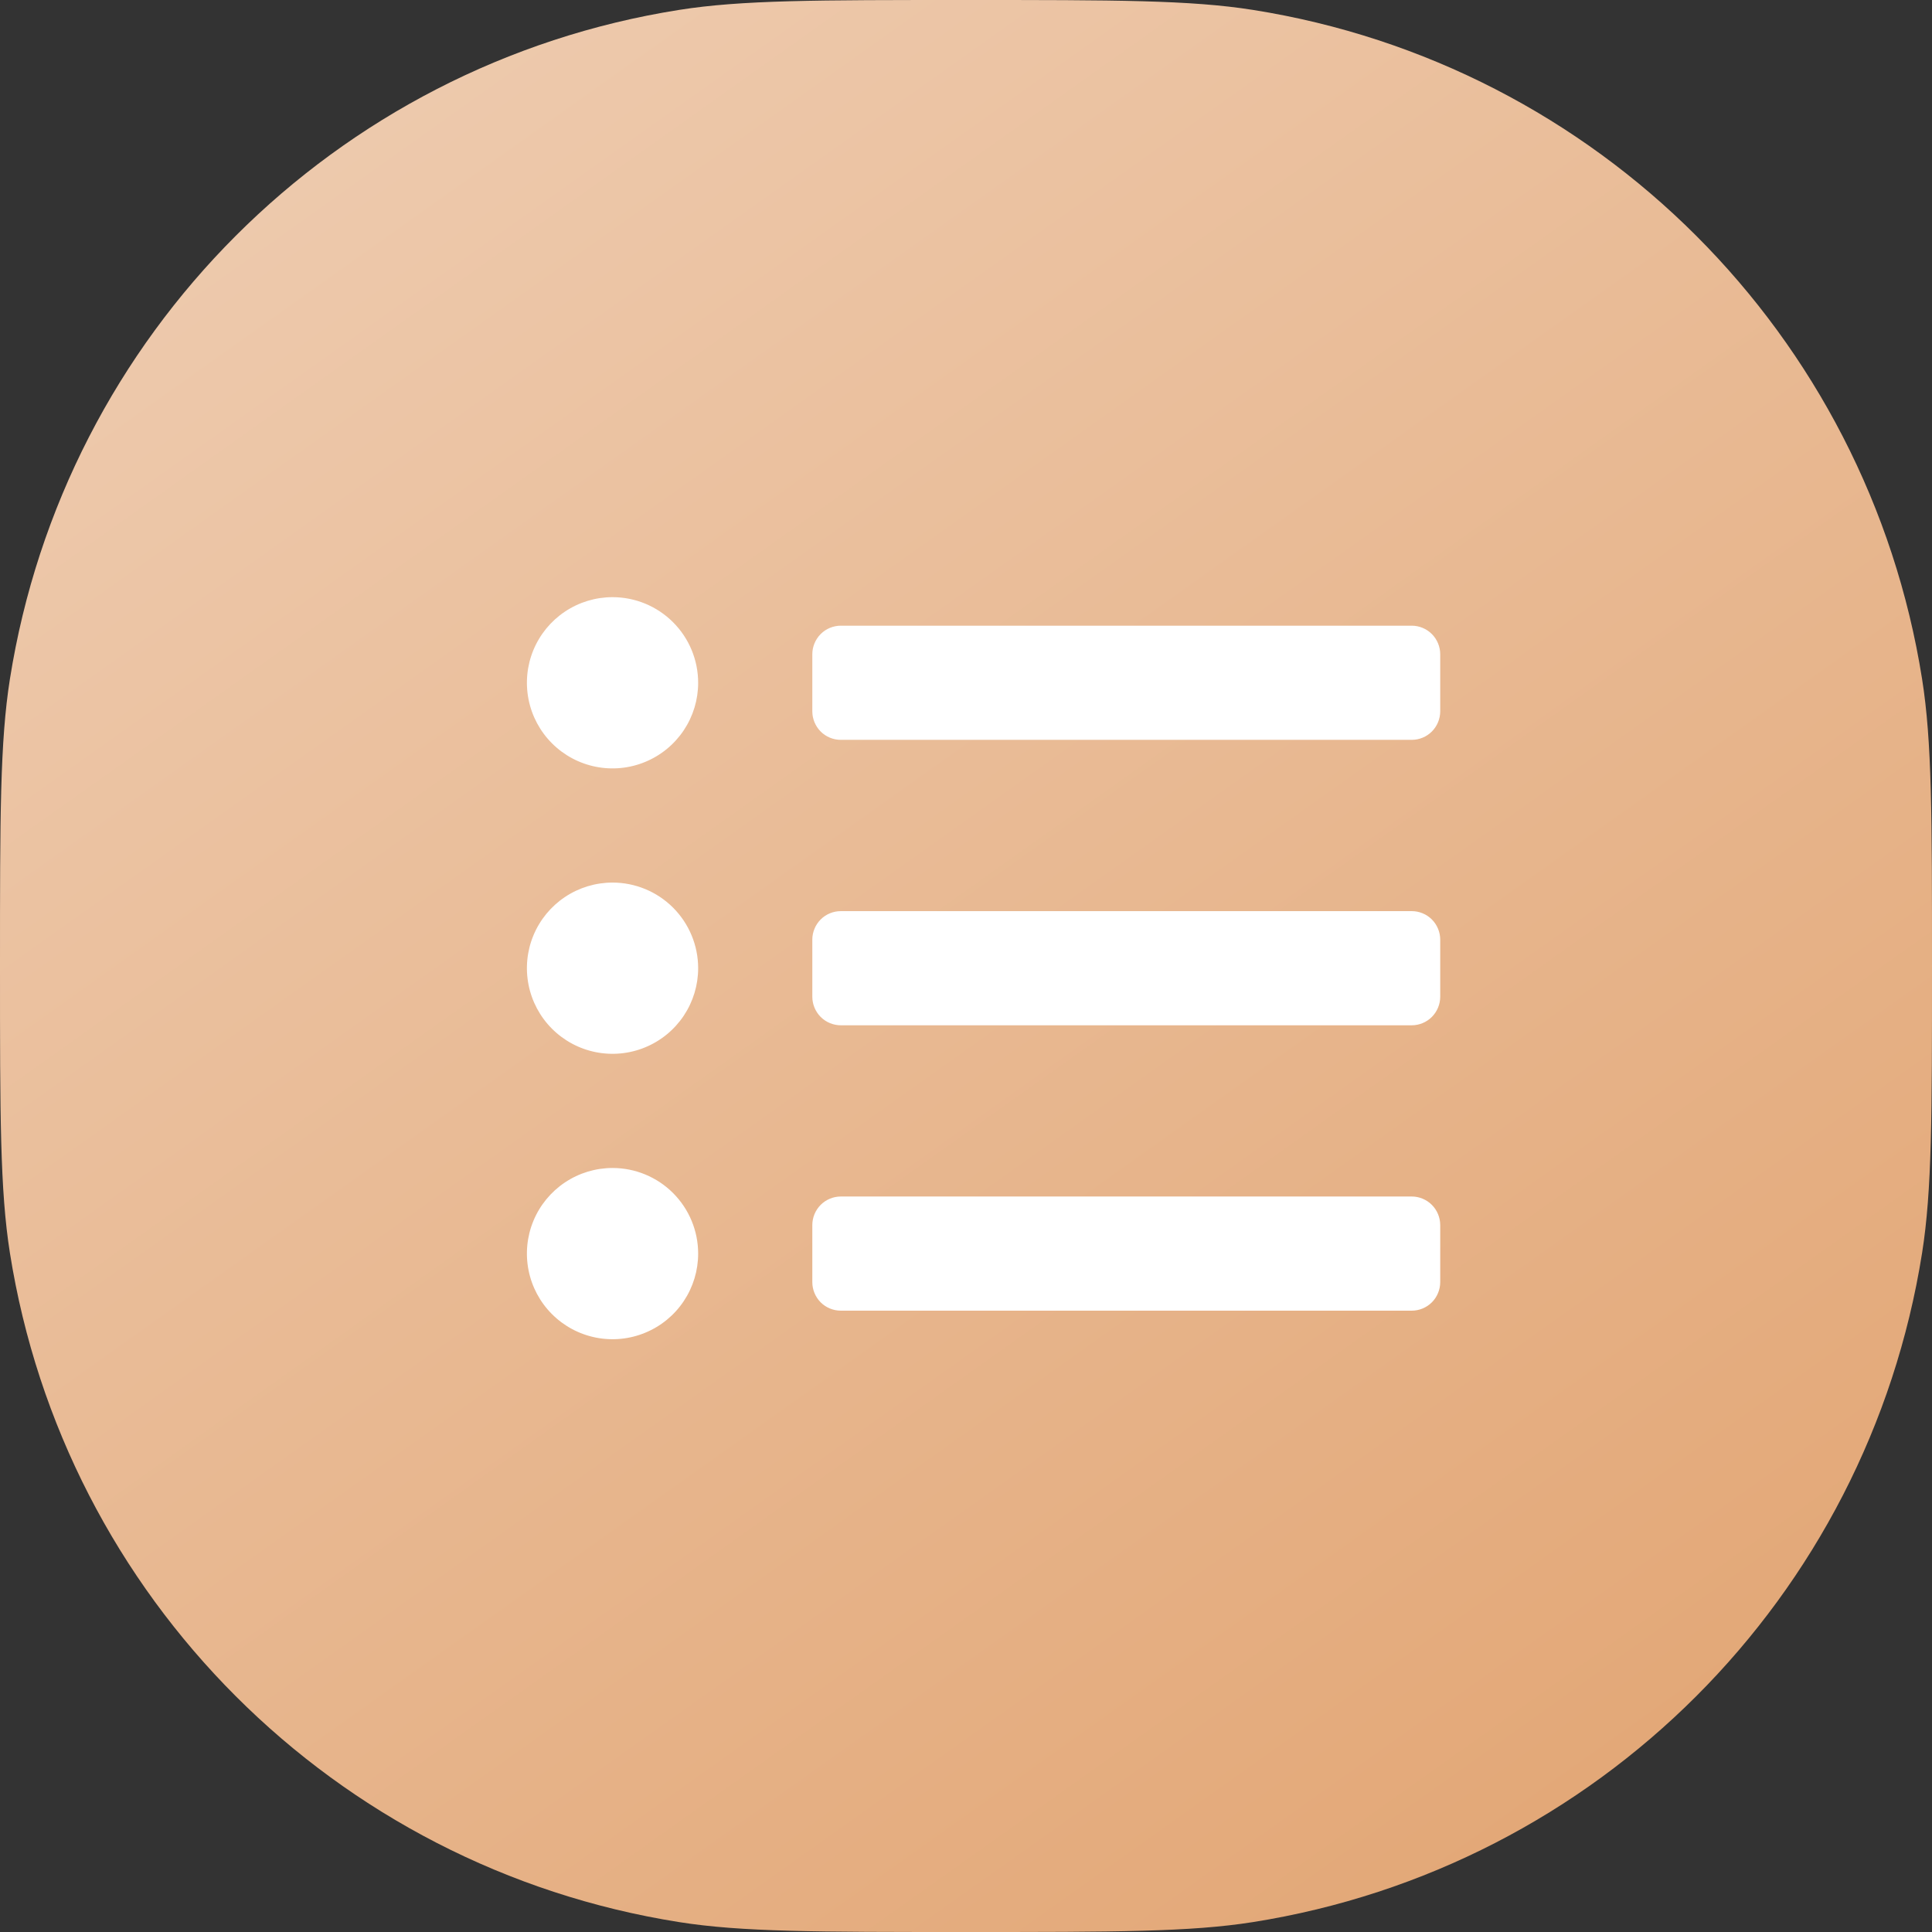 <svg width="55" height="55" viewBox="0 0 55 55" fill="none" xmlns="http://www.w3.org/2000/svg">
<rect x="0" y="0" width="55" height="55" fill="#333333" stroke="none"/>
<path d="M0 27.5C0 23.242 0 21.113 0.282 19.332C1.835 9.526 9.526 1.835 19.332 0.282C21.113 0 23.242 0 27.5 0C31.758 0 33.887 0 35.668 0.282C45.474 1.835 53.165 9.526 54.718 19.332C55 21.113 55 23.242 55 27.5C55 31.758 55 33.887 54.718 35.668C53.165 45.474 45.474 53.165 35.668 54.718C33.887 55 31.758 55 27.5 55C23.242 55 21.113 55 19.332 54.718C9.526 53.165 1.835 45.474 0.282 35.668C0 33.887 0 31.758 0 27.5Z" fill="url(#paint0_linear)"/>
<g clip-path="url(#clip0)">
<path d="M17.438 17C16.955 17 16.484 17.143 16.083 17.411C15.682 17.679 15.37 18.059 15.185 18.505C15.001 18.95 14.953 19.44 15.047 19.913C15.141 20.386 15.373 20.82 15.714 21.161C16.055 21.502 16.489 21.734 16.962 21.828C17.435 21.922 17.925 21.874 18.37 21.689C18.816 21.505 19.196 21.192 19.464 20.792C19.732 20.391 19.875 19.92 19.875 19.438C19.875 18.791 19.618 18.171 19.161 17.714C18.704 17.257 18.084 17 17.438 17ZM17.438 25.125C16.955 25.125 16.484 25.268 16.083 25.536C15.682 25.804 15.37 26.184 15.185 26.63C15.001 27.075 14.953 27.565 15.047 28.038C15.141 28.511 15.373 28.945 15.714 29.286C16.055 29.627 16.489 29.859 16.962 29.953C17.435 30.047 17.925 29.999 18.37 29.814C18.816 29.63 19.196 29.317 19.464 28.917C19.732 28.516 19.875 28.045 19.875 27.562C19.875 26.916 19.618 26.296 19.161 25.839C18.704 25.382 18.084 25.125 17.438 25.125ZM17.438 33.25C16.955 33.25 16.484 33.393 16.083 33.661C15.682 33.929 15.37 34.309 15.185 34.755C15.001 35.2 14.953 35.69 15.047 36.163C15.141 36.636 15.373 37.07 15.714 37.411C16.055 37.752 16.489 37.984 16.962 38.078C17.435 38.172 17.925 38.124 18.37 37.939C18.816 37.755 19.196 37.443 19.464 37.042C19.732 36.641 19.875 36.17 19.875 35.688C19.875 35.041 19.618 34.421 19.161 33.964C18.704 33.507 18.084 33.25 17.438 33.25ZM40.188 34.062H23.938C23.722 34.062 23.515 34.148 23.363 34.3C23.211 34.453 23.125 34.66 23.125 34.875V36.5C23.125 36.715 23.211 36.922 23.363 37.075C23.515 37.227 23.722 37.312 23.938 37.312H40.188C40.403 37.312 40.61 37.227 40.762 37.075C40.914 36.922 41 36.715 41 36.5V34.875C41 34.66 40.914 34.453 40.762 34.3C40.61 34.148 40.403 34.062 40.188 34.062ZM40.188 17.812H23.938C23.722 17.812 23.515 17.898 23.363 18.05C23.211 18.203 23.125 18.41 23.125 18.625V20.25C23.125 20.465 23.211 20.672 23.363 20.825C23.515 20.977 23.722 21.062 23.938 21.062H40.188C40.403 21.062 40.61 20.977 40.762 20.825C40.914 20.672 41 20.465 41 20.25V18.625C41 18.41 40.914 18.203 40.762 18.05C40.61 17.898 40.403 17.812 40.188 17.812ZM40.188 25.938H23.938C23.722 25.938 23.515 26.023 23.363 26.175C23.211 26.328 23.125 26.535 23.125 26.75V28.375C23.125 28.59 23.211 28.797 23.363 28.95C23.515 29.102 23.722 29.188 23.938 29.188H40.188C40.403 29.188 40.61 29.102 40.762 28.95C40.914 28.797 41 28.59 41 28.375V26.75C41 26.535 40.914 26.328 40.762 26.175C40.61 26.023 40.403 25.938 40.188 25.938Z" fill="white"/>
</g>
<defs>
<linearGradient id="paint0_linear" x1="48.889" y1="55" x2="9.778" y2="-4.46814e-07" gradientUnits="userSpaceOnUse">
<stop stop-color="#E2A573"/>
<stop offset="1" stop-color="#EECBAF"/>
</linearGradient>
<clipPath id="clip0">
<rect width="26" height="21.125" fill="white" transform="translate(15 17)"/>
</clipPath>
</defs>
</svg>

